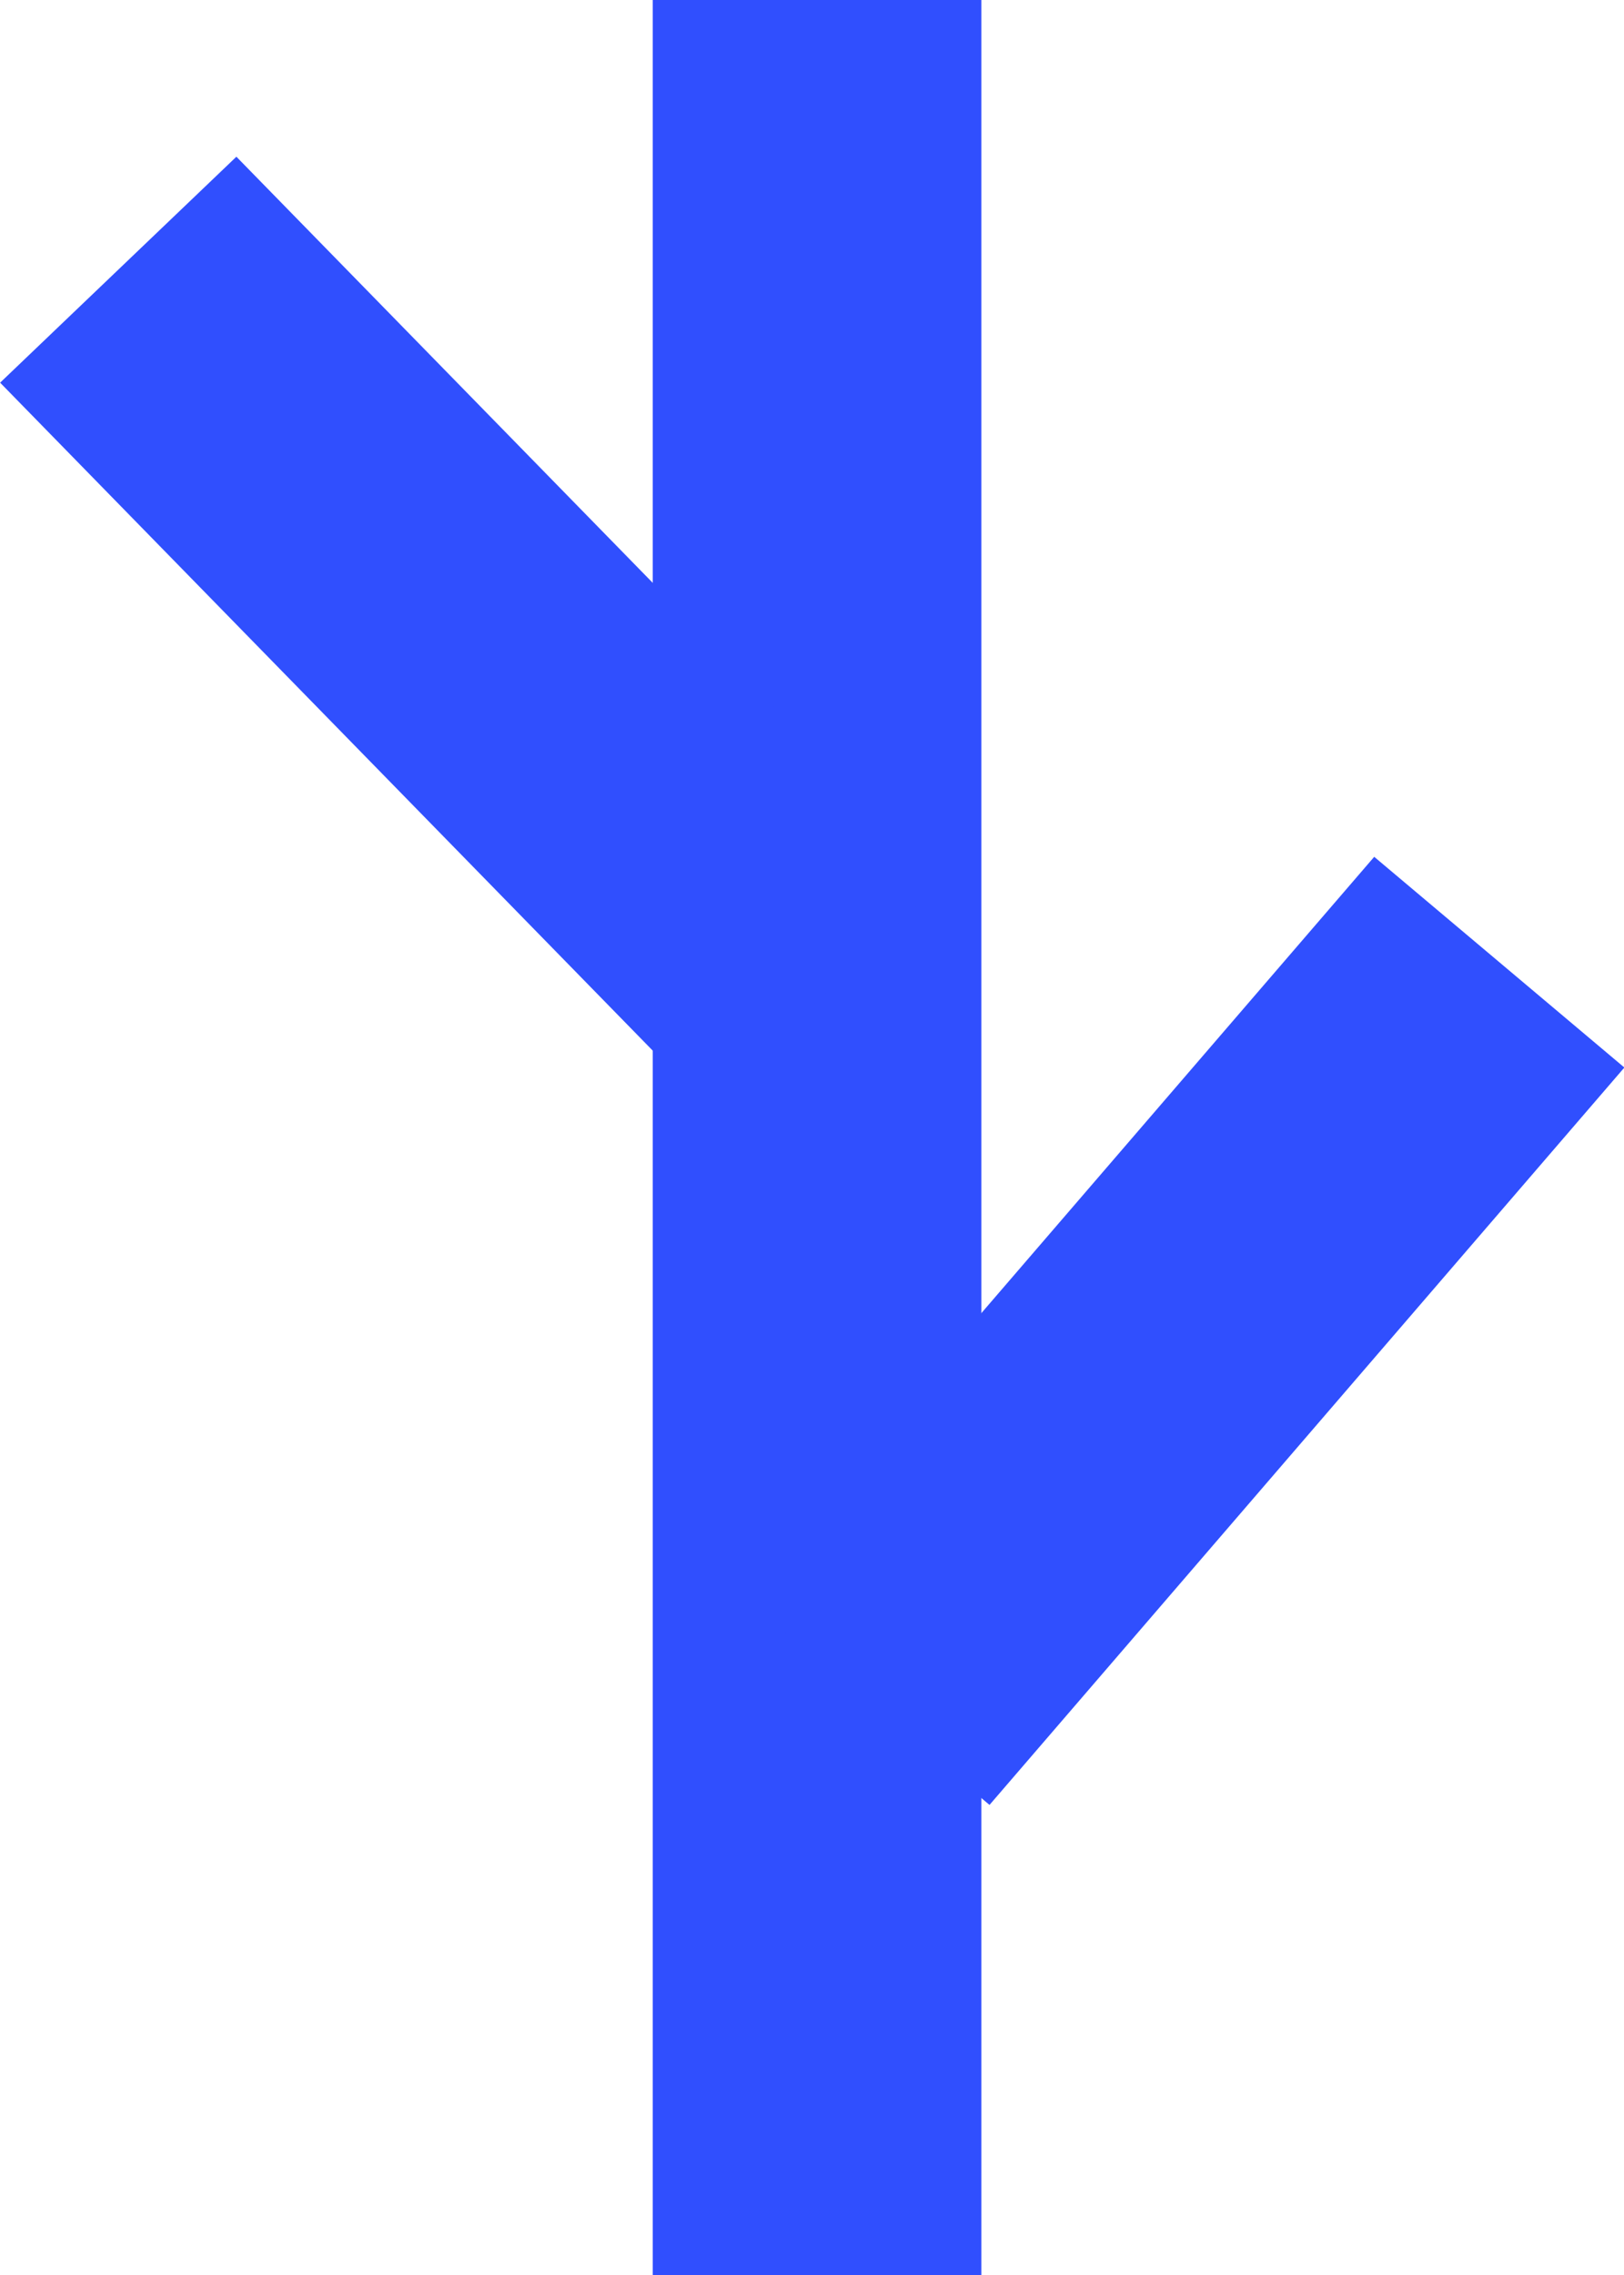 <svg width="40" height="56" viewBox="0 0 40 56" fill="none" xmlns="http://www.w3.org/2000/svg">
<rect x="16.077" y="56" width="56" height="8.094" transform="rotate(-90 16.077 56)" fill="#304FFE"/>
<rect width="23.946" height="8.054" transform="matrix(0.653 -0.758 0.765 0.644 18.211 39.242)" fill="#304FFE"/>
<rect width="24.915" height="8.049" transform="matrix(-0.699 -0.715 -0.723 0.691 23.238 21.672)" fill="#304FFE"/>
</svg>
